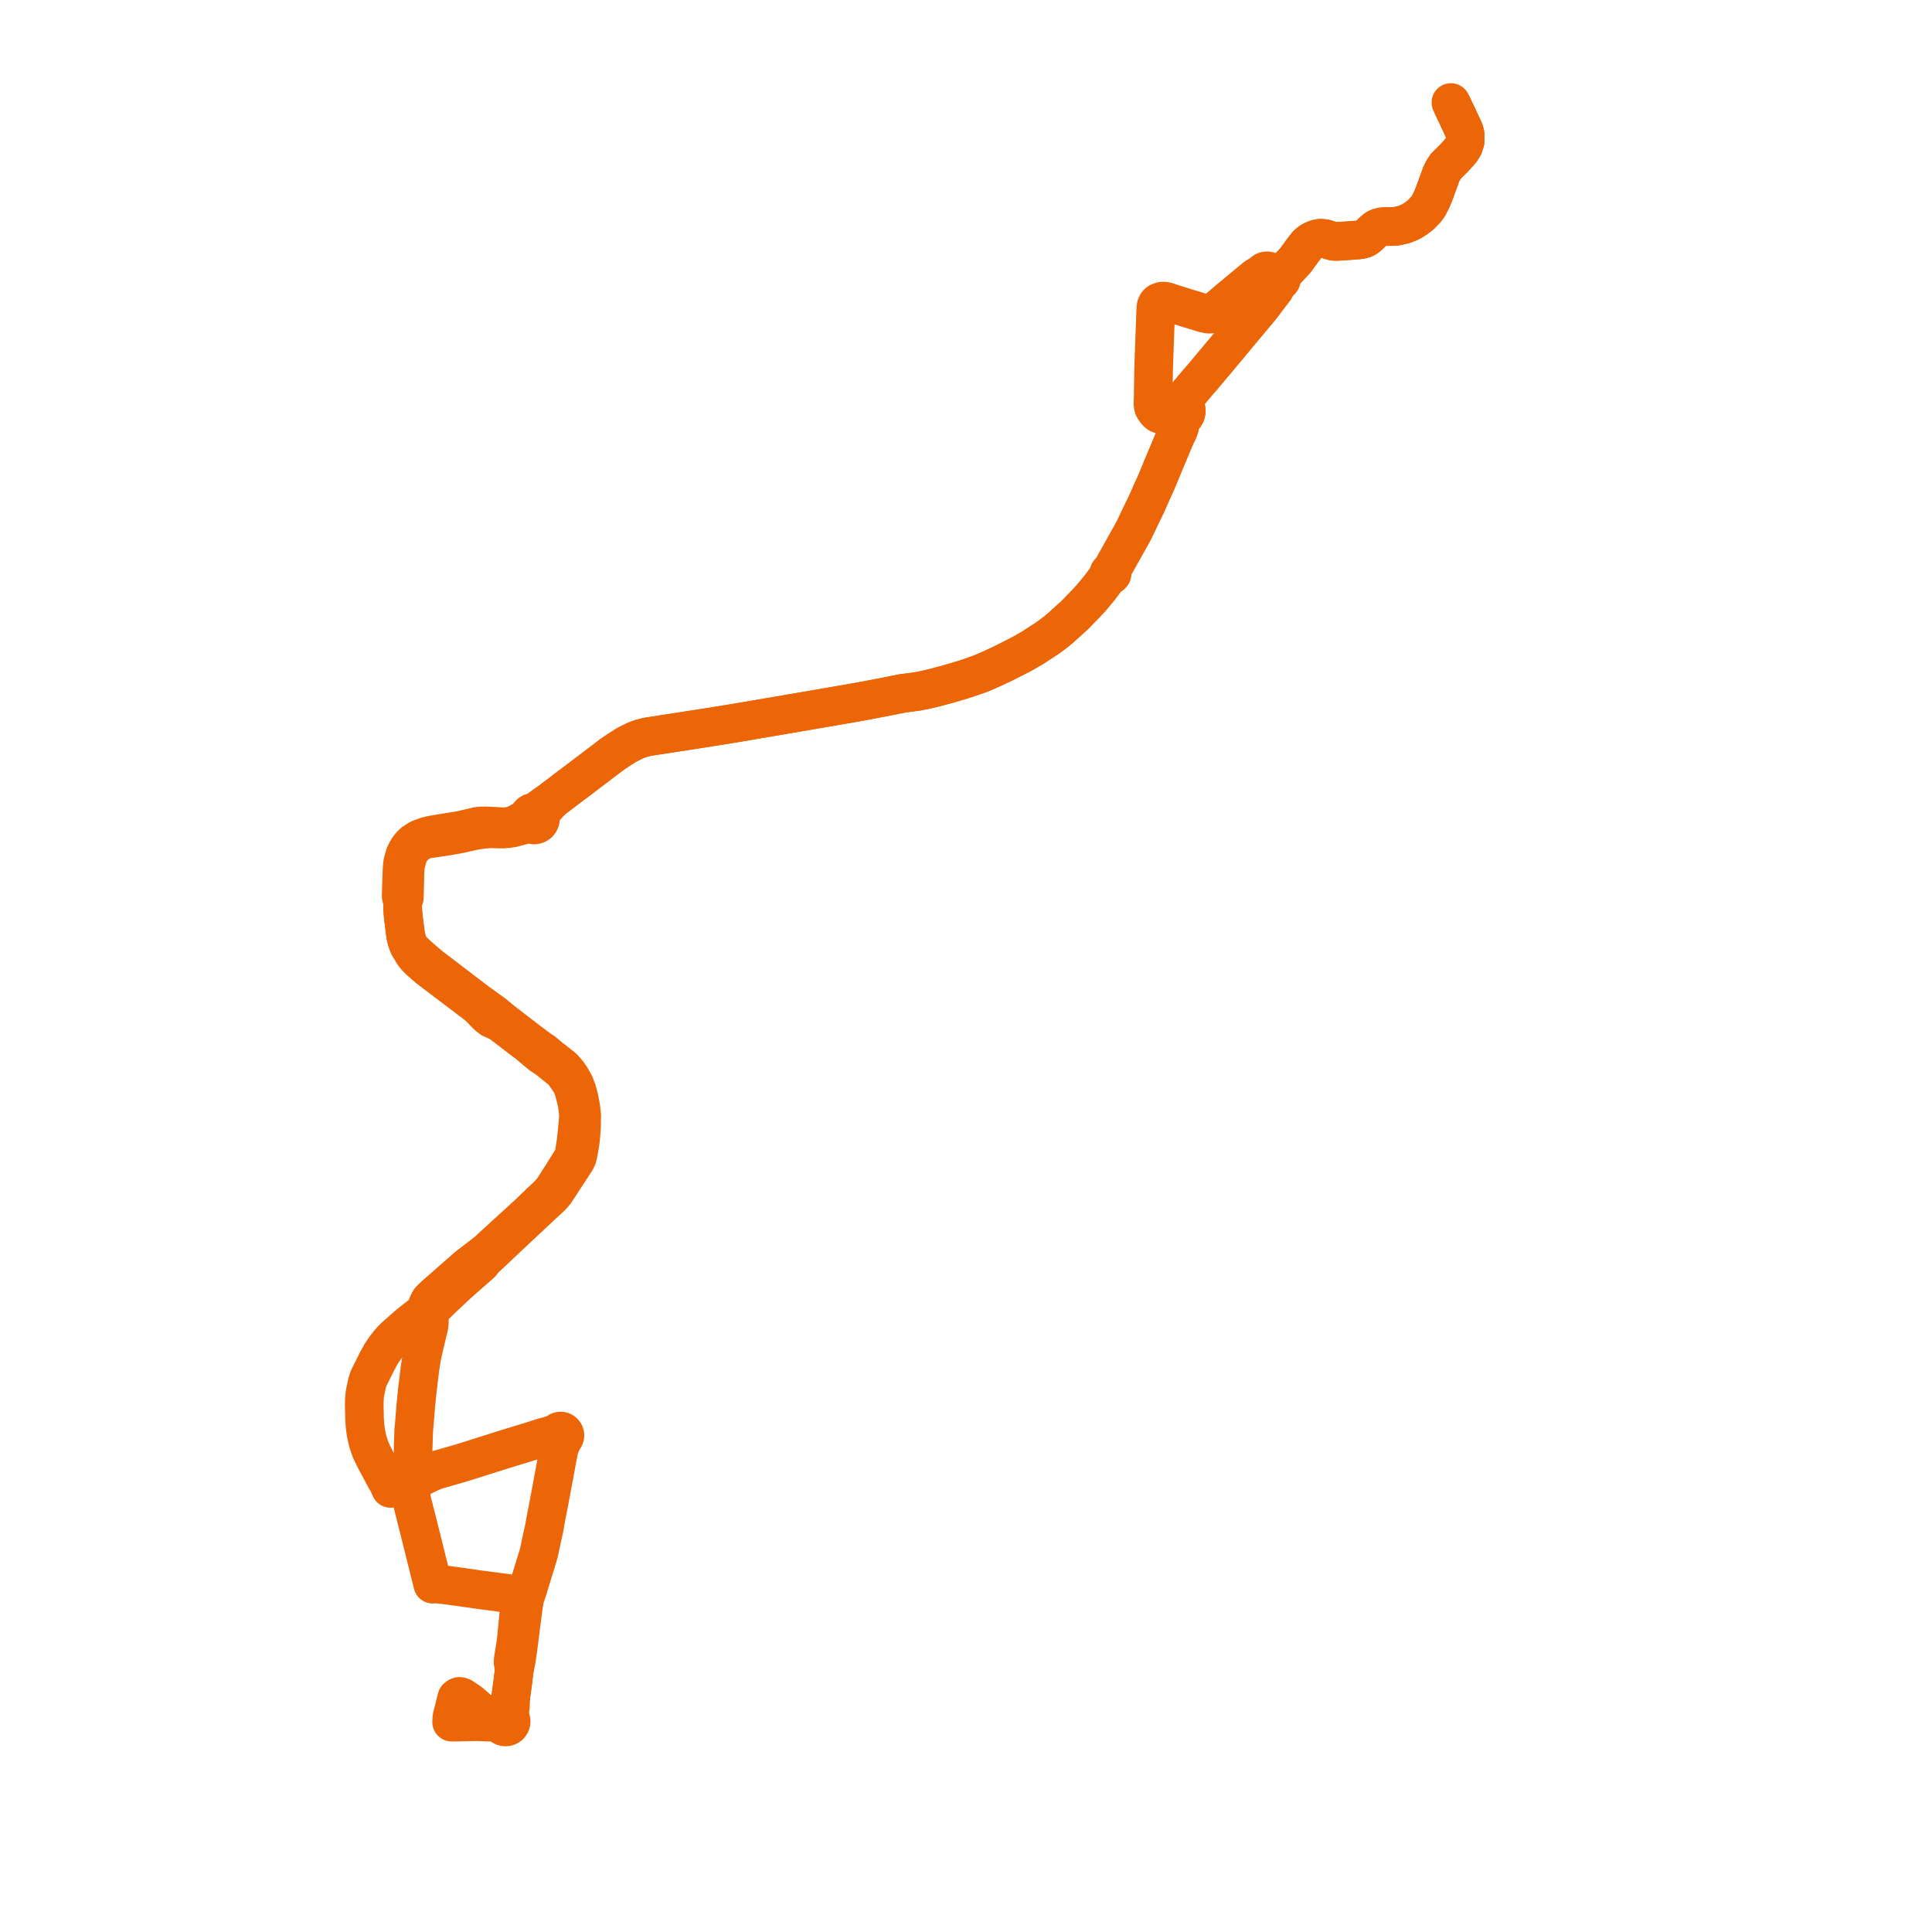     
<svg width="376.924" height="376.924" version="1.1"
     xmlns="http://www.w3.org/2000/svg">

  <title>Plan de ligne</title>
  <desc>Du 0000-00-00 au 9999-01-01</desc>

<path d='M 91.674 332.165 L 91.263 331.847 L 90.511 331.338 L 90.173 331.111 L 89.894 331 L 89.627 330.957 L 89.387 331.04 L 89.128 331.243 L 89.009 331.703 L 88.923 332.045 L 88.781 332.601 L 88.652 333.112 L 88.406 334.084 L 88.205 334.847 L 88.138 335.279 L 88.129 335.553 L 88.123 335.766 L 88.115 335.98 L 89.189 335.978 L 93.03 335.898 L 94.973 335.962 L 95.207 335.97 L 95.879 335.992 L 96.575 336.032 L 97.238 336.124 L 97.62 336.223 L 97.705 336.398 L 97.821 336.556 L 98.034 336.744 L 98.288 336.869 L 98.565 336.924 L 98.887 336.897 L 99.186 336.776 L 99.437 336.572 L 99.617 336.304 L 99.712 335.995 L 99.721 335.741 L 99.671 335.492 L 99.557 335.247 L 99.386 335.037 L 99.17 334.876 L 99.461 333.635 L 99.552 333.15 L 99.582 332.989 L 99.617 331.286 L 99.819 329.792 L 99.96 328.758 L 100.056 328.105 L 100.11 327.595 L 100.337 325.768 L 100.633 324.427 L 100.713 323.969 L 100.779 323.542 L 100.822 323.26 L 100.882 322.872 L 100.964 322.339 L 101.227 320.309 L 101.721 316.385 L 101.785 315.92 L 102.152 313.108 L 102.354 311.974 L 102.493 311.332 L 102.712 310.865 L 103.038 309.818 L 103.704 307.627 L 104.93 303.651 L 105.133 302.958 L 105.287 302.231 L 105.403 301.652 L 105.987 298.983 L 106.192 298.049 L 106.555 295.982 L 106.833 294.6 L 107.54 290.868 L 107.652 290.264 L 108.81 284.018 L 109.127 282.432 L 109.574 281.404 L 109.707 281.056 L 109.801 280.761 L 109.93 280.667 L 110.038 280.55 L 110.123 280.415 L 110.188 280.237 L 110.212 280.051 L 110.195 279.863 L 110.136 279.683 L 110.071 279.567 L 109.903 279.38 L 109.688 279.252 L 109.444 279.194 L 109.194 279.21 L 108.967 279.297 L 108.774 279.444 L 108.408 279.644 L 108.039 279.81 L 107.148 280.111 L 105.923 280.422 L 103.363 281.248 L 98.47 282.742 L 97.231 283.133 L 92.922 284.493 L 89.876 285.456 L 88.04 285.978 L 86.85 286.332 L 86.283 286.478 L 85.158 286.801 L 84.226 287.166 L 82.239 288.116 L 81.673 288.387 L 80.449 289.018 L 79.616 289.285 L 77.173 290.068 L 76.87 290.164 L 76.192 290.382 L 75.748 289.388 L 74.955 287.969 L 73.949 286.098 L 73.217 284.716 L 72.557 283.381 L 72.371 283 L 72.214 282.582 L 71.91 281.671 L 71.659 280.778 L 71.389 279.502 L 71.288 278.742 L 71.214 278.178 L 71.122 276.847 L 71.105 276.007 L 71.07 274.326 L 71.064 274.103 L 71.081 273.268 L 71.128 272.48 L 71.202 271.824 L 71.61 269.862 L 71.925 268.885 L 73.575 265.577 L 74.359 264.138 L 75.259 262.821 L 76.069 261.813 L 76.942 260.875 L 79.763 258.403 L 81.198 257.251 L 81.828 256.767 L 82.552 256.262 L 82.951 256.033 L 83.148 255.917 L 83.639 255.603 L 84.274 255.128 L 84.816 254.723 L 86.325 253.275 L 89.354 250.426 L 91.128 248.868 L 93.872 246.458 L 94.441 245.693 L 94.778 245.388 L 96.689 243.614 L 98.612 241.787 L 100.753 239.781 L 103.423 237.277 L 105.997 234.866 L 107.188 233.779 L 107.826 233.142 L 108.377 232.469 L 110.338 229.463 L 110.917 228.588 L 111.22 228.12 L 112.366 226.346 L 112.599 225.868 L 112.755 225.313 L 112.914 224.464 L 113.065 223.588 L 113.101 223.361 L 113.139 223.14 L 113.184 222.881 L 113.294 221.96 L 113.359 221.142 L 113.452 219.863 L 113.486 217.676 L 113.336 216.157 L 113.023 214.495 L 112.878 213.875 L 112.573 212.747 L 112.064 211.437 L 111.46 210.387 L 111.321 210.145 L 110.911 209.541 L 110.44 208.962 L 110.042 208.512 L 109.559 208.069 L 107.085 206.138 L 105.999 205.212 L 105.353 204.798 L 104.904 204.462 L 102.786 202.884 L 101.834 202.143 L 100.06 200.781 L 98.978 199.95 L 97.714 198.974 L 96.835 198.223 L 96.352 197.834 L 96.132 197.673 L 95.743 197.393 L 92.912 195.345 L 91.12 193.976 L 88.62 192.067 L 85.721 189.853 L 83.851 188.425 L 82.098 186.929 L 81.272 186.174 L 80.824 185.761 L 80.421 185.449 L 80.027 184.951 L 79.767 184.507 L 79.421 183.611 L 79.16 182.598 L 78.96 181.098 L 78.679 178.817 L 78.64 178.338 L 78.55 177.09 L 78.55 176.175 L 78.562 176.041 L 78.888 175.11 L 78.913 174.305 L 79.001 170.415 L 79.011 170.013 L 79.07 169.262 L 79.191 168.581 L 79.501 167.259 L 79.847 166.388 L 80.258 165.713 L 81.07 164.821 L 82.044 164.156 L 82.596 163.914 L 83.195 163.732 L 84.483 163.542 L 86.286 163.285 L 87.362 163.115 L 88.425 162.927 L 88.788 162.87 L 89.497 162.725 L 89.962 162.64 L 92.479 162.067 L 93.715 161.88 L 94.355 161.78 L 94.95 161.748 L 95.748 161.685 L 96.865 161.722 L 97.797 161.739 L 98.126 161.745 L 99.024 161.673 L 99.901 161.547 L 101.682 161.077 L 102.932 160.795 L 103.52 160.736 L 103.812 160.881 L 104.132 160.943 L 104.456 160.92 L 104.764 160.814 L 105.053 160.613 L 105.275 160.337 L 105.411 160.011 L 105.45 159.66 L 105.431 159.475 L 105.385 159.295 L 105.546 158.765 L 105.864 158.234 L 106.422 157.497 L 106.961 156.901 L 107.243 156.587 L 107.627 156.133 L 108.373 155.549 L 109 155.086 L 110.19 154.179 L 111.319 153.312 L 111.805 152.947 L 112.047 152.77 L 112.498 152.441 L 113.198 151.908 L 119.374 147.212 L 120.841 146.228 L 121.947 145.521 L 122.201 145.358 L 123.519 144.688 L 123.552 144.673 L 124.24 144.363 L 125.119 144.048 L 126.257 143.767 L 127.105 143.624 L 136.561 142.166 L 137.895 141.962 L 143.742 141.014 L 155.647 138.983 L 165.374 137.311 L 167.823 136.881 L 171.623 136.156 L 172.913 135.91 L 174.869 135.511 L 176.178 135.259 L 177.021 135.155 L 177.844 135.052 L 178.881 134.908 L 180.627 134.571 L 182.221 134.19 L 182.467 134.127 L 182.748 134.052 L 183.794 133.77 L 184.121 133.682 L 185.261 133.375 L 188.352 132.451 L 191.237 131.452 L 193.415 130.511 L 195.546 129.521 L 199.26 127.639 L 201.36 126.436 L 203.398 125.109 L 204.274 124.541 L 205.882 123.367 L 206.976 122.452 L 208.137 121.398 L 209.716 119.968 L 210.17 119.498 L 211.733 117.891 L 212.997 116.524 L 213.378 116.06 L 214.607 114.577 L 215.602 113.235 L 216.242 112.283 L 216.398 112.095 L 216.529 112.183 L 216.685 112.201 L 216.833 112.145 L 216.938 112.027 L 216.976 111.892 L 216.957 111.753 L 216.882 111.634 L 216.765 111.557 L 216.86 111.338 L 217.396 110.298 L 218.084 109.07 L 218.405 108.499 L 219.018 107.405 L 219.514 106.514 L 219.632 106.302 L 219.812 105.988 L 221.135 103.627 L 222.318 101.156 L 223.019 99.688 L 223.231 99.281 L 223.681 98.333 L 224.699 96.034 L 225.381 94.531 L 225.789 93.6 L 227.213 90.149 L 228.253 87.694 L 228.661 86.693 L 229.429 84.879 L 229.799 84.246 L 230.133 83.373 L 230.235 82.864 L 230.404 82.03 L 230.481 81.694 L 230.728 81.578 L 230.935 81.407 L 231.156 81.113 L 231.346 80.776 L 231.439 80.37 L 231.45 80.068 L 231.428 79.863 L 231.328 79.679 L 231.196 79.536 L 231.064 79.443 L 230.931 79.397 L 230.754 79.355 L 230.506 79.336 L 230.272 79.383 L 230.045 79.488 L 229.915 79.577 L 229.721 79.732 L 229.448 80.082 L 228.82 80.249 L 228.336 80.383 L 227.522 80.566 L 227.054 80.682 L 226.74 80.729 L 226.666 80.733 L 226.463 80.744 L 226.152 80.759 L 225.868 80.548 L 225.666 80.368 L 225.316 79.919 L 225.084 79.551 L 224.986 79.192 L 224.936 78.831 L 224.923 78.457 L 224.944 78.246 L 224.983 78.017 L 224.981 76.956 L 225.063 72.418 L 225.082 71.393 L 225.464 60.821 L 225.517 59.99 L 225.553 59.708 L 225.688 59.4 L 225.845 59.181 L 226.086 58.979 L 226.374 58.847 L 226.714 58.752 L 227.103 58.745 L 227.536 58.819 L 227.732 58.881 L 231.94 60.22 L 232.748 60.451 L 233.394 60.653 L 234.261 60.925 L 234.752 61.079 L 235.578 61.261 L 235.924 61.293 L 236.152 61.286 L 236.448 61.265 L 239.845 58.366 L 245.03 54.067 L 245.898 53.565 L 246.684 52.948 L 246.856 52.873 L 247.069 52.835 L 247.302 52.839 L 247.56 52.899 L 247.74 53.001 L 248.05 53.257 L 248.363 53.57 L 248.601 53.783 L 248.788 53.989 L 248.715 54.173 L 248.698 54.369 L 248.739 54.563 L 248.833 54.736 L 248.973 54.875 L 249.146 54.968 L 249.345 55.006 L 249.545 54.982 L 249.73 54.902 L 249.883 54.769 L 249.989 54.596 L 250.04 54.4 L 250.031 54.198 L 249.963 54.007 L 249.842 53.845 L 250.125 53.567 L 250.81 52.835 L 251.72 51.879 L 252.694 50.838 L 253.95 49.12 L 254.856 47.927 L 255.202 47.554 L 255.597 47.237 L 256.074 46.948 L 256.509 46.754 L 256.975 46.583 L 257.568 46.482 L 258.127 46.503 L 258.681 46.62 L 259.907 47.016 L 260.286 47.08 L 260.659 47.107 L 263.557 46.926 L 263.819 46.897 L 265.042 46.805 L 265.531 46.736 L 265.9 46.641 L 266.203 46.536 L 266.481 46.397 L 266.86 46.12 L 267.306 45.733 L 267.698 45.329 L 268.124 44.936 L 268.496 44.649 L 268.939 44.428 L 269.327 44.321 L 269.754 44.235 L 270.442 44.189 L 272.131 44.182 L 272.578 44.103 L 273.94 43.802 L 275.208 43.277 L 276.17 42.687 L 277.16 41.935 L 278.179 40.888 L 278.718 40.137 L 279.353 38.872 L 279.818 37.728 L 281.201 33.933 L 281.634 33.097 L 282.101 32.399 L 283.6 30.926 L 284.958 29.434 L 285.539 28.498 L 285.836 27.574 L 285.86 26.811 L 285.831 26.202 L 285.659 25.522 L 284.595 23.214 L 284.306 22.588 L 283.749 21.433 L 283.506 20.919 L 283.177 20.226 L 283.067 20' fill='transparent' stroke='#ec6608' stroke-linecap='round' stroke-linejoin='round' stroke-width='7.538'/><path d='M 283.457 20.817 L 283.506 20.919 L 283.749 21.433 L 284.306 22.588 L 285.659 25.522 L 285.831 26.202 L 285.86 26.811 L 285.836 27.574 L 285.539 28.498 L 284.958 29.434 L 283.6 30.926 L 282.101 32.399 L 281.634 33.097 L 281.201 33.933 L 279.818 37.728 L 279.353 38.872 L 278.718 40.137 L 278.179 40.888 L 277.16 41.935 L 276.17 42.687 L 275.208 43.277 L 273.94 43.802 L 272.578 44.103 L 272.131 44.182 L 270.442 44.189 L 269.754 44.235 L 269.327 44.321 L 268.939 44.428 L 268.496 44.649 L 268.124 44.936 L 267.698 45.329 L 267.306 45.733 L 266.86 46.12 L 266.481 46.397 L 266.203 46.536 L 265.9 46.641 L 265.531 46.736 L 265.042 46.805 L 263.819 46.897 L 263.557 46.926 L 260.659 47.107 L 260.286 47.08 L 259.907 47.016 L 258.681 46.62 L 258.127 46.503 L 257.568 46.482 L 256.975 46.583 L 256.509 46.754 L 256.074 46.948 L 255.597 47.237 L 255.202 47.554 L 254.856 47.927 L 253.95 49.12 L 252.694 50.838 L 251.72 51.879 L 250.81 52.835 L 250.125 53.567 L 249.842 53.845 L 249.69 53.732 L 249.513 53.667 L 249.325 53.653 L 249.14 53.692 L 248.938 53.809 L 248.788 53.989 L 248.715 54.173 L 248.698 54.369 L 248.739 54.563 L 248.833 54.736 L 248.973 54.875 L 249.146 54.968 L 249.11 55.276 L 248.933 55.895 L 248.684 56.406 L 247.767 57.587 L 247.519 57.916 L 247.306 58.199 L 247.179 58.369 L 246.487 59.287 L 245.802 60.169 L 244.303 61.952 L 240.912 66.022 L 239.228 68.041 L 238.253 69.21 L 237.747 69.818 L 237.316 70.331 L 234.64 73.524 L 233.64 74.664 L 232.757 75.707 L 231.828 76.84 L 231.246 77.549 L 231.132 77.71 L 230.961 78.02 L 230.557 78.646 L 230.386 79.022 L 230.272 79.383 L 230.045 79.488 L 229.915 79.577 L 229.721 79.732 L 229.448 80.082 L 229.308 80.338 L 229.233 80.658 L 229.228 80.865 L 229.288 81.217 L 229.335 81.351 L 229.42 81.488 L 229.528 81.587 L 229.533 83.427 L 229.52 83.822 L 229.429 84.879 L 228.661 86.693 L 228.253 87.694 L 227.213 90.149 L 225.789 93.6 L 225.381 94.531 L 224.699 96.034 L 223.681 98.333 L 223.231 99.281 L 223.019 99.688 L 222.318 101.156 L 221.135 103.627 L 219.812 105.988 L 219.632 106.302 L 219.018 107.405 L 218.405 108.499 L 218.084 109.07 L 217.396 110.298 L 216.86 111.338 L 216.765 111.557 L 216.62 111.534 L 216.478 111.579 L 216.369 111.68 L 216.315 111.818 L 216.325 111.966 L 216.398 112.095 L 216.242 112.283 L 215.602 113.235 L 214.607 114.577 L 213.378 116.06 L 212.997 116.524 L 211.733 117.891 L 210.17 119.498 L 209.716 119.968 L 208.137 121.398 L 206.976 122.452 L 205.882 123.367 L 204.274 124.541 L 203.398 125.109 L 201.36 126.436 L 199.26 127.639 L 195.546 129.521 L 193.415 130.511 L 191.237 131.452 L 188.352 132.451 L 185.261 133.375 L 184.121 133.682 L 183.794 133.77 L 182.748 134.052 L 182.467 134.127 L 182.221 134.19 L 180.627 134.571 L 178.881 134.908 L 177.844 135.052 L 177.021 135.155 L 176.178 135.259 L 174.869 135.511 L 172.913 135.91 L 167.823 136.881 L 165.374 137.311 L 155.647 138.983 L 143.742 141.014 L 137.895 141.962 L 136.561 142.166 L 127.105 143.624 L 126.257 143.767 L 125.119 144.048 L 124.24 144.363 L 123.552 144.673 L 123.519 144.688 L 122.201 145.358 L 121.947 145.521 L 120.841 146.228 L 119.374 147.212 L 114.901 150.613 L 113.198 151.908 L 112.498 152.441 L 111.805 152.947 L 111.319 153.312 L 110.19 154.179 L 109 155.086 L 108.373 155.549 L 107.627 156.133 L 106.71 156.744 L 104.759 158.157 L 104.329 158.452 L 104.005 158.463 L 103.694 158.558 L 103.42 158.73 L 103.198 158.968 L 103.045 159.255 L 102.972 159.573 L 102.373 159.908 L 100.512 160.878 L 100.193 160.997 L 99.807 161.096 L 99.308 161.195 L 98.715 161.284 L 98.239 161.317 L 97.061 161.234 L 94.988 161.138 L 94.614 161.119 L 94.318 161.133 L 93.979 161.136 L 93.562 161.157 L 93.058 161.234 L 90.463 161.841 L 89.841 161.986 L 88.379 162.226 L 86.598 162.509 L 85.344 162.717 L 84.433 162.867 L 83.803 163.002 L 83.371 163.113 L 82.904 163.267 L 81.821 163.666 L 80.749 164.345 L 80.211 164.848 L 79.768 165.376 L 79.327 166.08 L 79.009 166.727 L 78.775 167.502 L 78.531 168.45 L 78.464 169.198 L 78.419 169.978 L 78.358 171.766 L 78.313 173.077 L 78.277 174.402 L 78.269 174.852 L 78.562 176.041 L 78.55 176.175 L 78.55 177.09 L 78.64 178.338 L 78.679 178.817 L 78.96 181.098 L 79.16 182.598 L 79.421 183.611 L 79.767 184.507 L 80.027 184.951 L 80.421 185.449 L 80.548 185.875 L 80.847 186.293 L 81.209 186.74 L 81.77 187.313 L 83.536 188.863 L 88.116 192.339 L 90.822 194.392 L 91.788 195.125 L 92.996 196.041 L 93.567 196.538 L 93.94 196.922 L 94.739 197.742 L 95.055 198.066 L 95.265 198.263 L 95.46 198.409 L 95.889 198.73 L 96.412 198.95 L 97.309 199.375 L 97.811 199.687 L 98.639 200.315 L 102.14 203.005 L 102.904 203.553 L 104.612 205.003 L 105.199 205.486 L 105.599 205.816 L 106.803 206.598 L 109.398 208.693 L 109.739 209.032 L 109.986 209.273 L 110.454 209.948 L 110.977 210.692 L 111.508 211.525 L 111.892 212.542 L 112.296 214.059 L 112.5 214.845 L 112.738 216.228 L 112.856 217.506 L 112.794 218.687 L 112.592 220.799 L 112.564 221.085 L 112.484 221.837 L 112.43 222.381 L 112.382 222.746 L 112.342 222.989 L 112.313 223.202 L 112.109 224.506 L 112.015 225.035 L 111.895 225.533 L 111.695 226.03 L 110.616 227.766 L 110.35 228.195 L 109.736 229.183 L 108.435 231.204 L 107.814 232.168 L 107.234 232.852 L 106.56 233.516 L 105.493 234.501 L 103.002 236.91 L 98.658 240.871 L 97.983 241.487 L 96.218 243.103 L 95.195 244.063 L 93.307 245.533 L 91.964 246.563 L 91.36 247.01 L 85.421 252.215 L 84.91 252.663 L 84.344 253.19 L 83.902 253.644 L 83.783 253.821 L 83.592 254.188 L 83.401 254.62 L 83.434 254.758 L 83.639 255.603 L 83.703 256.41 L 83.755 257.353 L 83.766 257.615 L 83.77 257.9 L 83.756 258.206 L 83.725 258.475 L 83.673 258.79 L 83.628 258.981 L 83.191 260.812 L 82.862 262.132 L 82.749 262.635 L 82.246 264.954 L 81.889 267.329 L 81.41 271.326 L 81.288 272.537 L 81.196 273.453 L 81.147 273.915 L 81.096 274.485 L 80.842 277.707 L 80.707 279.262 L 80.602 282.711 L 80.53 286.068 L 80.495 288.181 L 80.449 289.018 L 80.386 289.827 L 80.219 291.419 L 80.237 292.086 L 80.348 292.746 L 80.767 294.414 L 81.238 296.273 L 81.631 297.822 L 81.821 298.574 L 82.019 299.372 L 84.178 308.055 L 84.429 309.064 L 84.976 308.999 L 87.205 309.251 L 90.392 309.689 L 92.607 310.009 L 92.99 310.064 L 93.579 310.15 L 100.183 311.014 L 101.162 311.143 L 101.761 311.242 L 101.612 311.794 L 101.42 313.026 L 101.069 316.35 L 100.779 319.48 L 100.611 320.796 L 100.469 321.665 L 100.372 322.259 L 100.294 322.766 L 100.231 323.154 L 100.186 323.435 L 100.116 323.871 L 100.105 324.129 L 100.1 324.345 L 100.337 325.768 L 100.11 327.595 L 100.056 328.105 L 99.96 328.758 L 99.617 331.286 L 99.232 332.541 L 99.199 332.647 L 99.111 332.936 L 98.995 333.436 L 98.772 334.403 L 98.654 334.735 L 98.333 334.778 L 98.039 334.915 L 97.797 335.132 L 97.63 335.411 L 97.233 335.563 L 96.977 335.609 L 96.246 335.508 L 95.742 335.321 L 95.482 335.153 L 95.312 335.036 L 95.088 334.716 L 94.877 334.331 L 94.209 334.33 L 94.01 334.327 L 93.525 333.785 L 93.072 333.347 L 92.345 332.684 L 91.86 332.308 L 91.674 332.165' fill='transparent' stroke='#ec6608' stroke-linecap='round' stroke-linejoin='round' stroke-width='7.538'/>
</svg>
